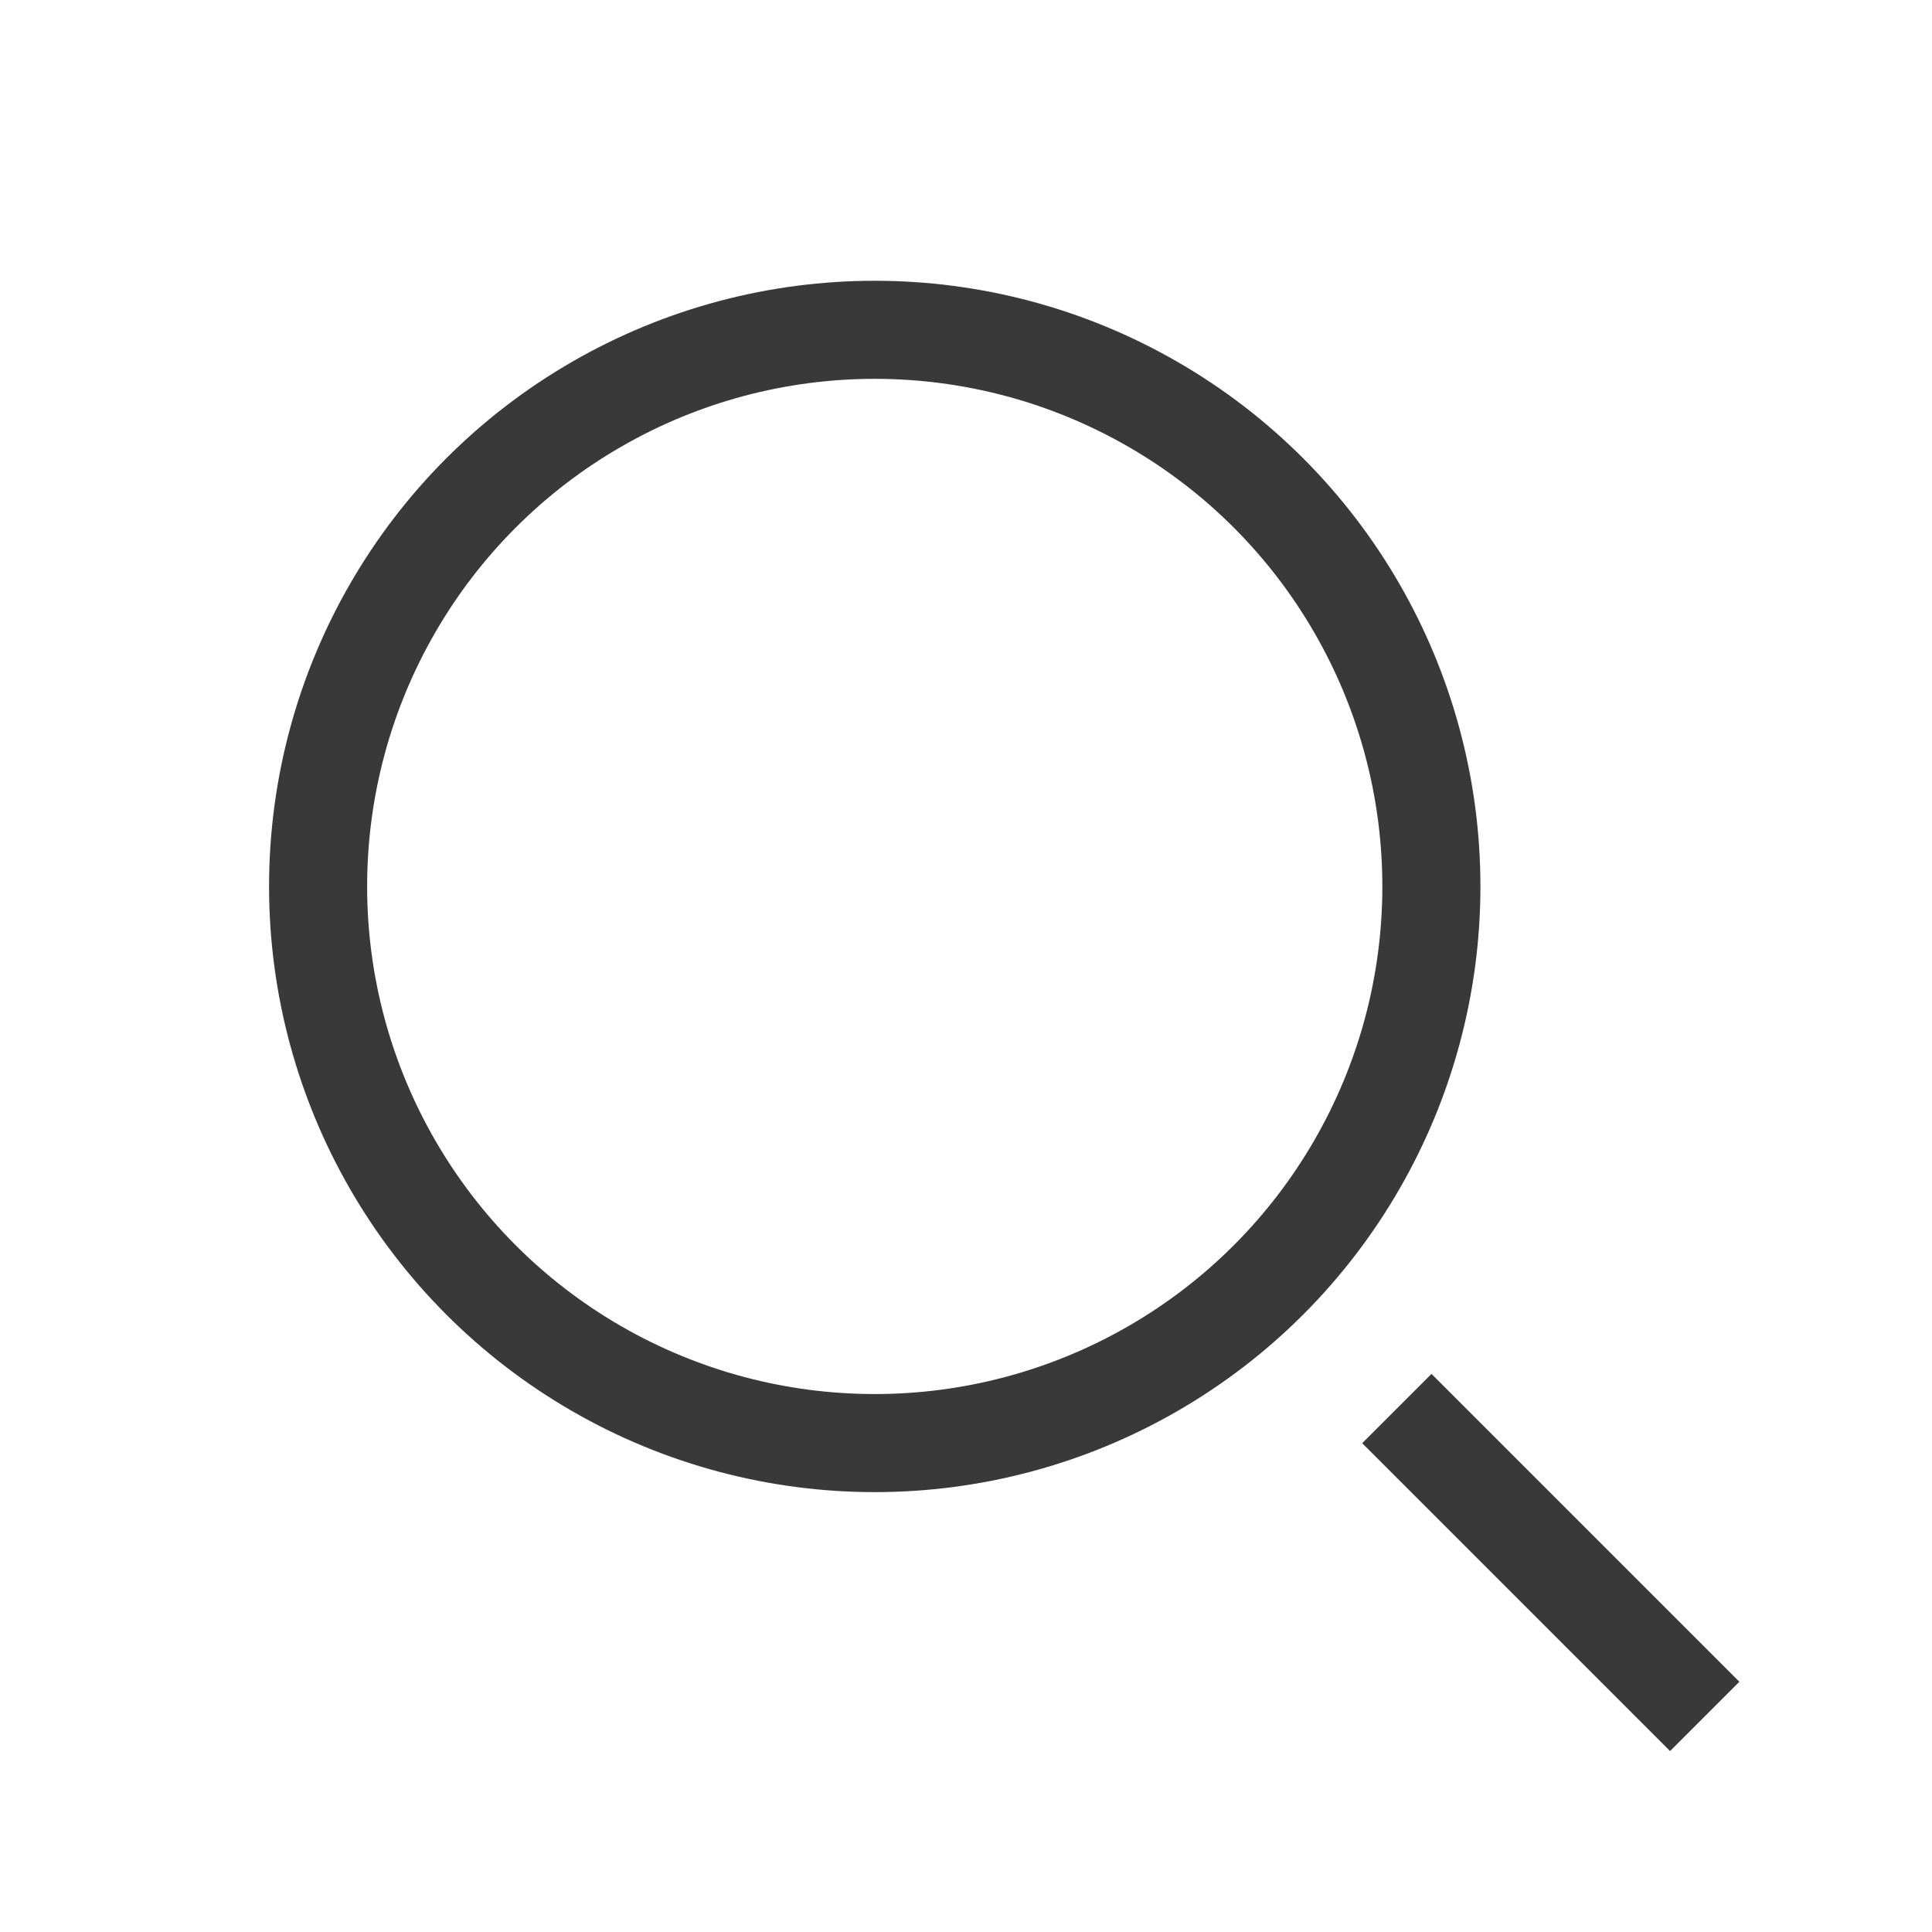 <svg width="17" height="17" viewBox="0 0 17 17" fill="none" xmlns="http://www.w3.org/2000/svg">
<circle cx="7.697" cy="7.8" r="4.898" stroke="#393939" stroke-width="0.863"/>
<path d="M14.39 15.103L14.695 15.408L15.305 14.798L15 14.493L14.39 15.103ZM12.901 12.394L12.596 12.089L11.986 12.699L12.291 13.004L12.901 12.394ZM15 14.493L12.901 12.394L12.291 13.004L14.39 15.103L15 14.493Z" fill="#393939"/>
</svg>
